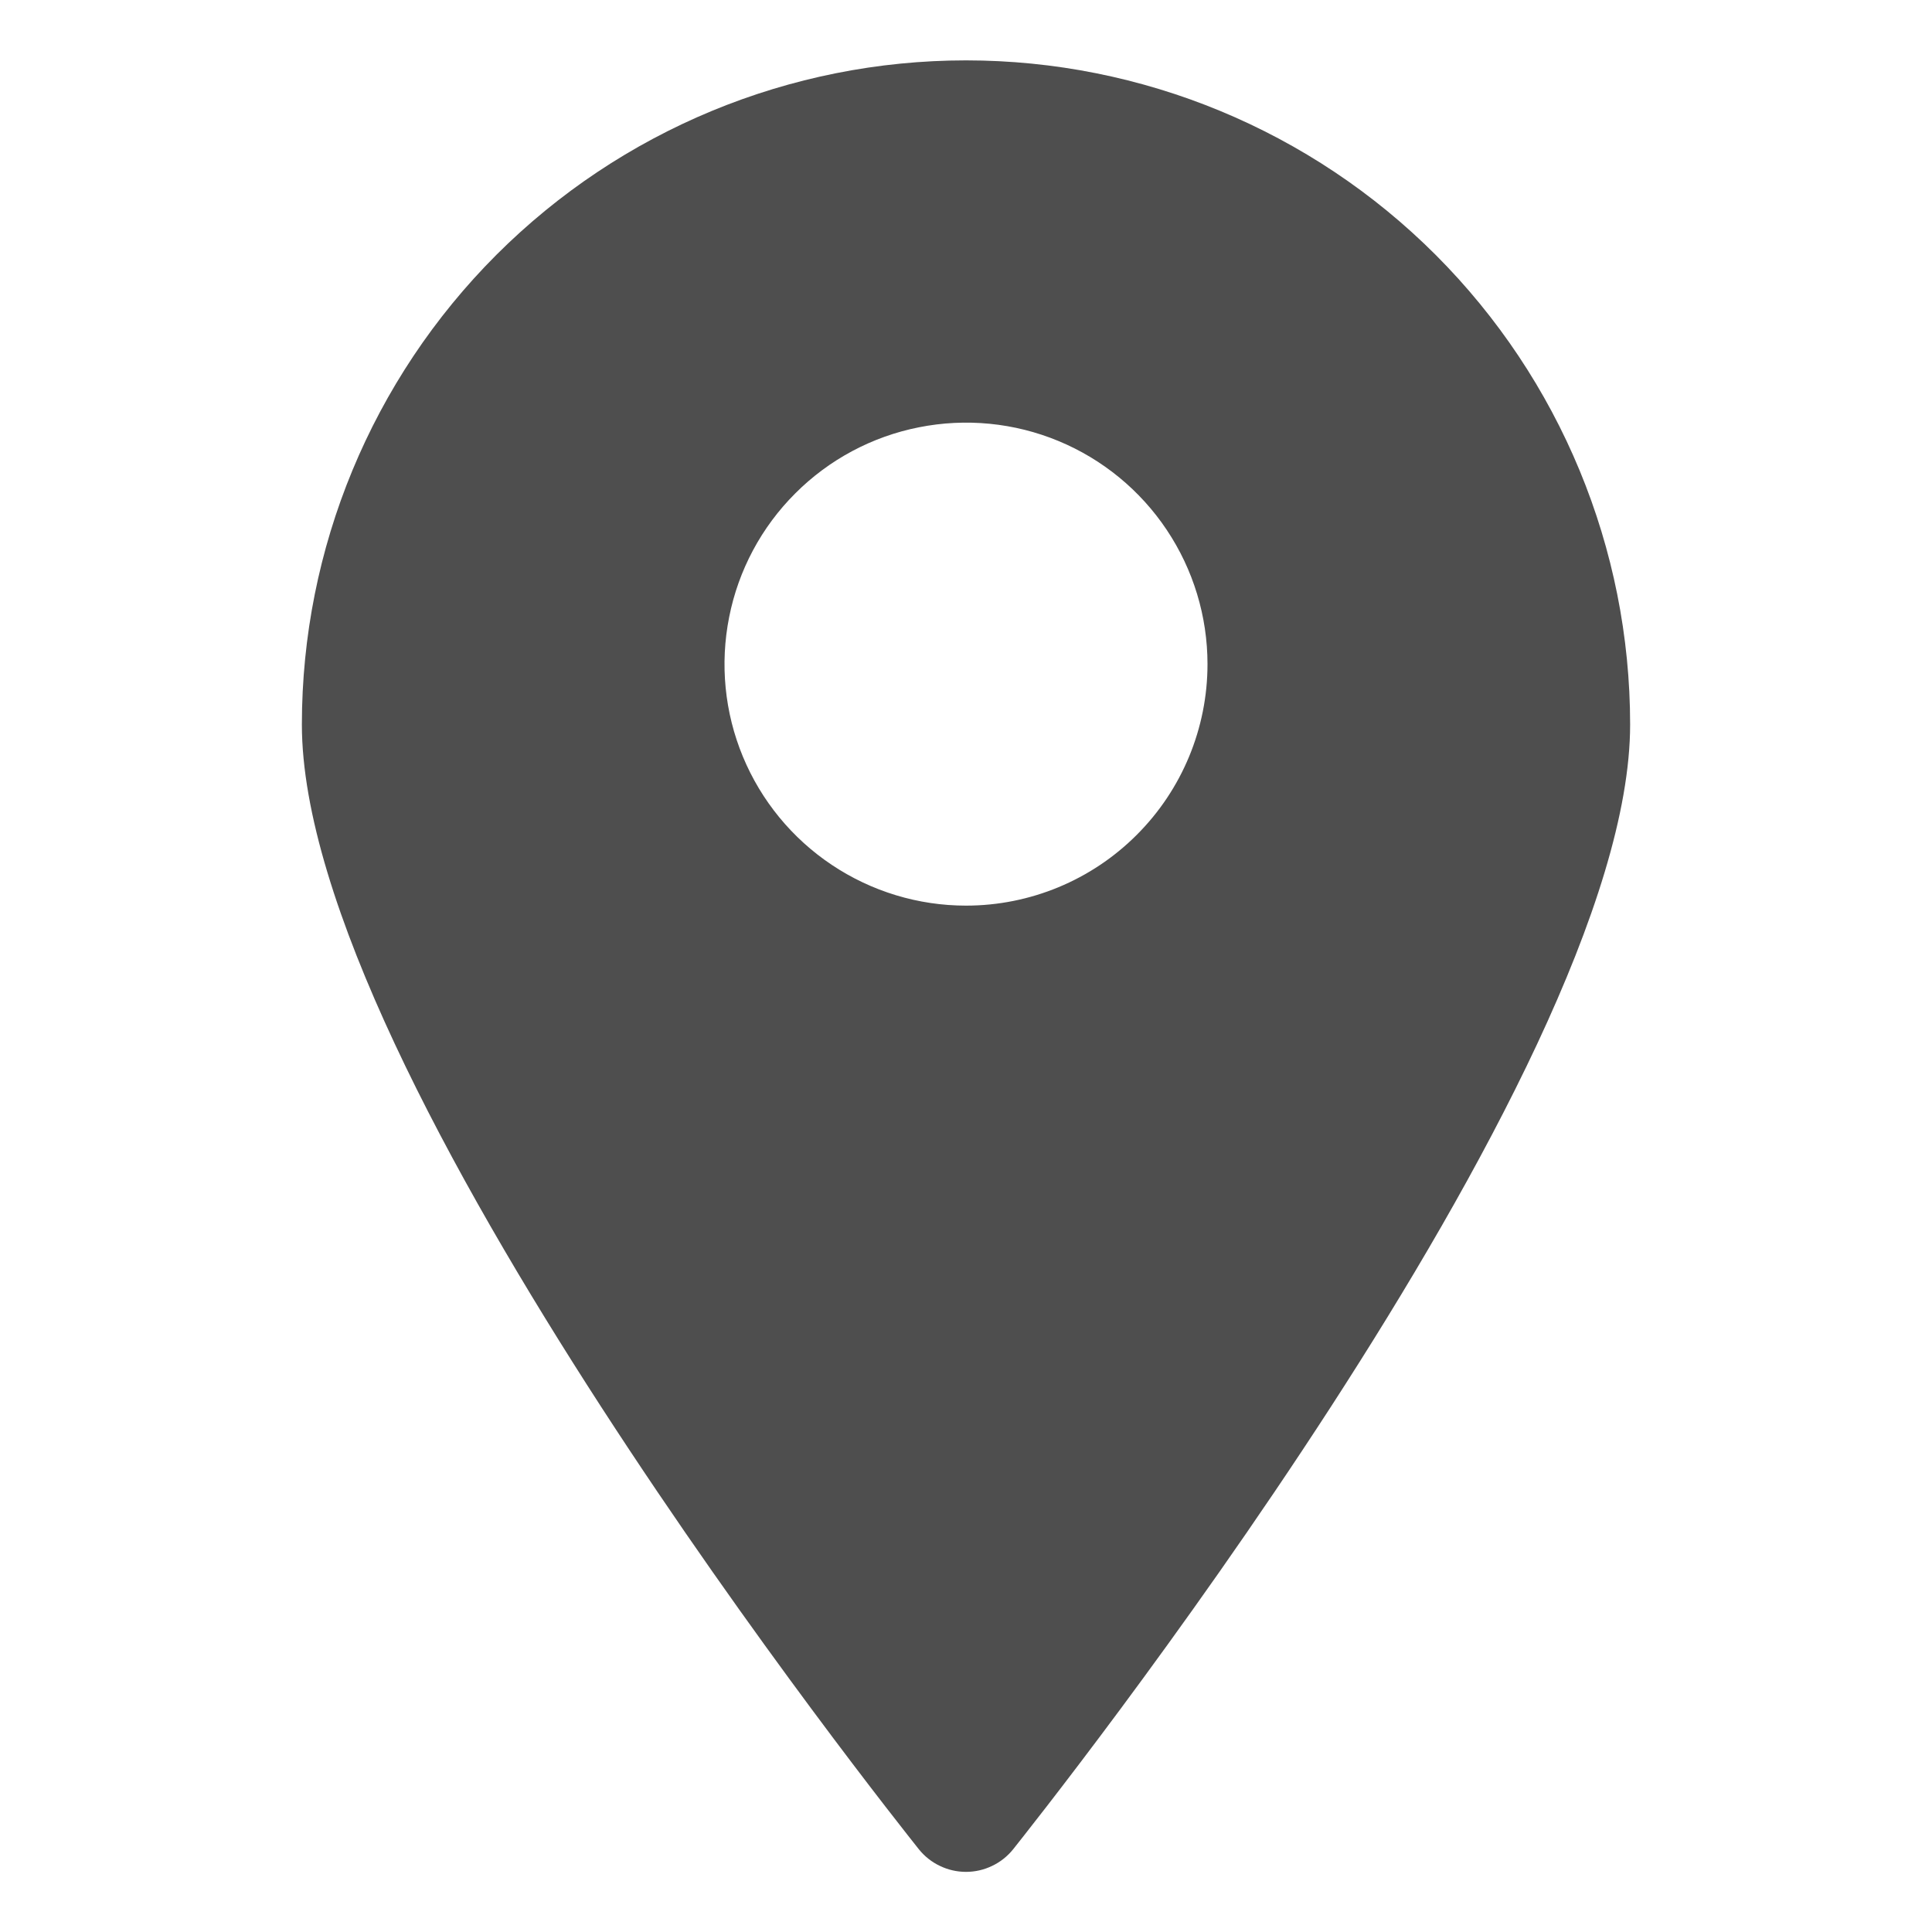 <svg width="24" height="24" viewBox="0 0 24 24" fill="none" xmlns="http://www.w3.org/2000/svg">
<path d="M12 0.75C9.812 0.75 7.714 1.619 6.166 3.166C4.619 4.714 3.75 6.812 3.75 9C3.75 13.357 11.1 22.575 11.415 22.973C11.485 23.06 11.574 23.131 11.676 23.179C11.777 23.228 11.888 23.253 12 23.253C12.112 23.253 12.223 23.228 12.324 23.179C12.426 23.131 12.515 23.06 12.585 22.973C12.9 22.575 20.25 13.357 20.25 9C20.25 6.812 19.381 4.714 17.834 3.166C16.287 1.619 14.188 0.75 12 0.75ZM12 11.25C11.407 11.25 10.827 11.074 10.333 10.744C9.84 10.415 9.455 9.946 9.228 9.398C9.001 8.85 8.942 8.247 9.058 7.665C9.173 7.083 9.459 6.548 9.879 6.129C10.298 5.709 10.833 5.423 11.415 5.308C11.997 5.192 12.6 5.251 13.148 5.478C13.696 5.705 14.165 6.09 14.494 6.583C14.824 7.077 15 7.657 15 8.25C15 9.046 14.684 9.809 14.121 10.371C13.559 10.934 12.796 11.25 12 11.25Z" fill="#4E4E4E"/>
</svg>
